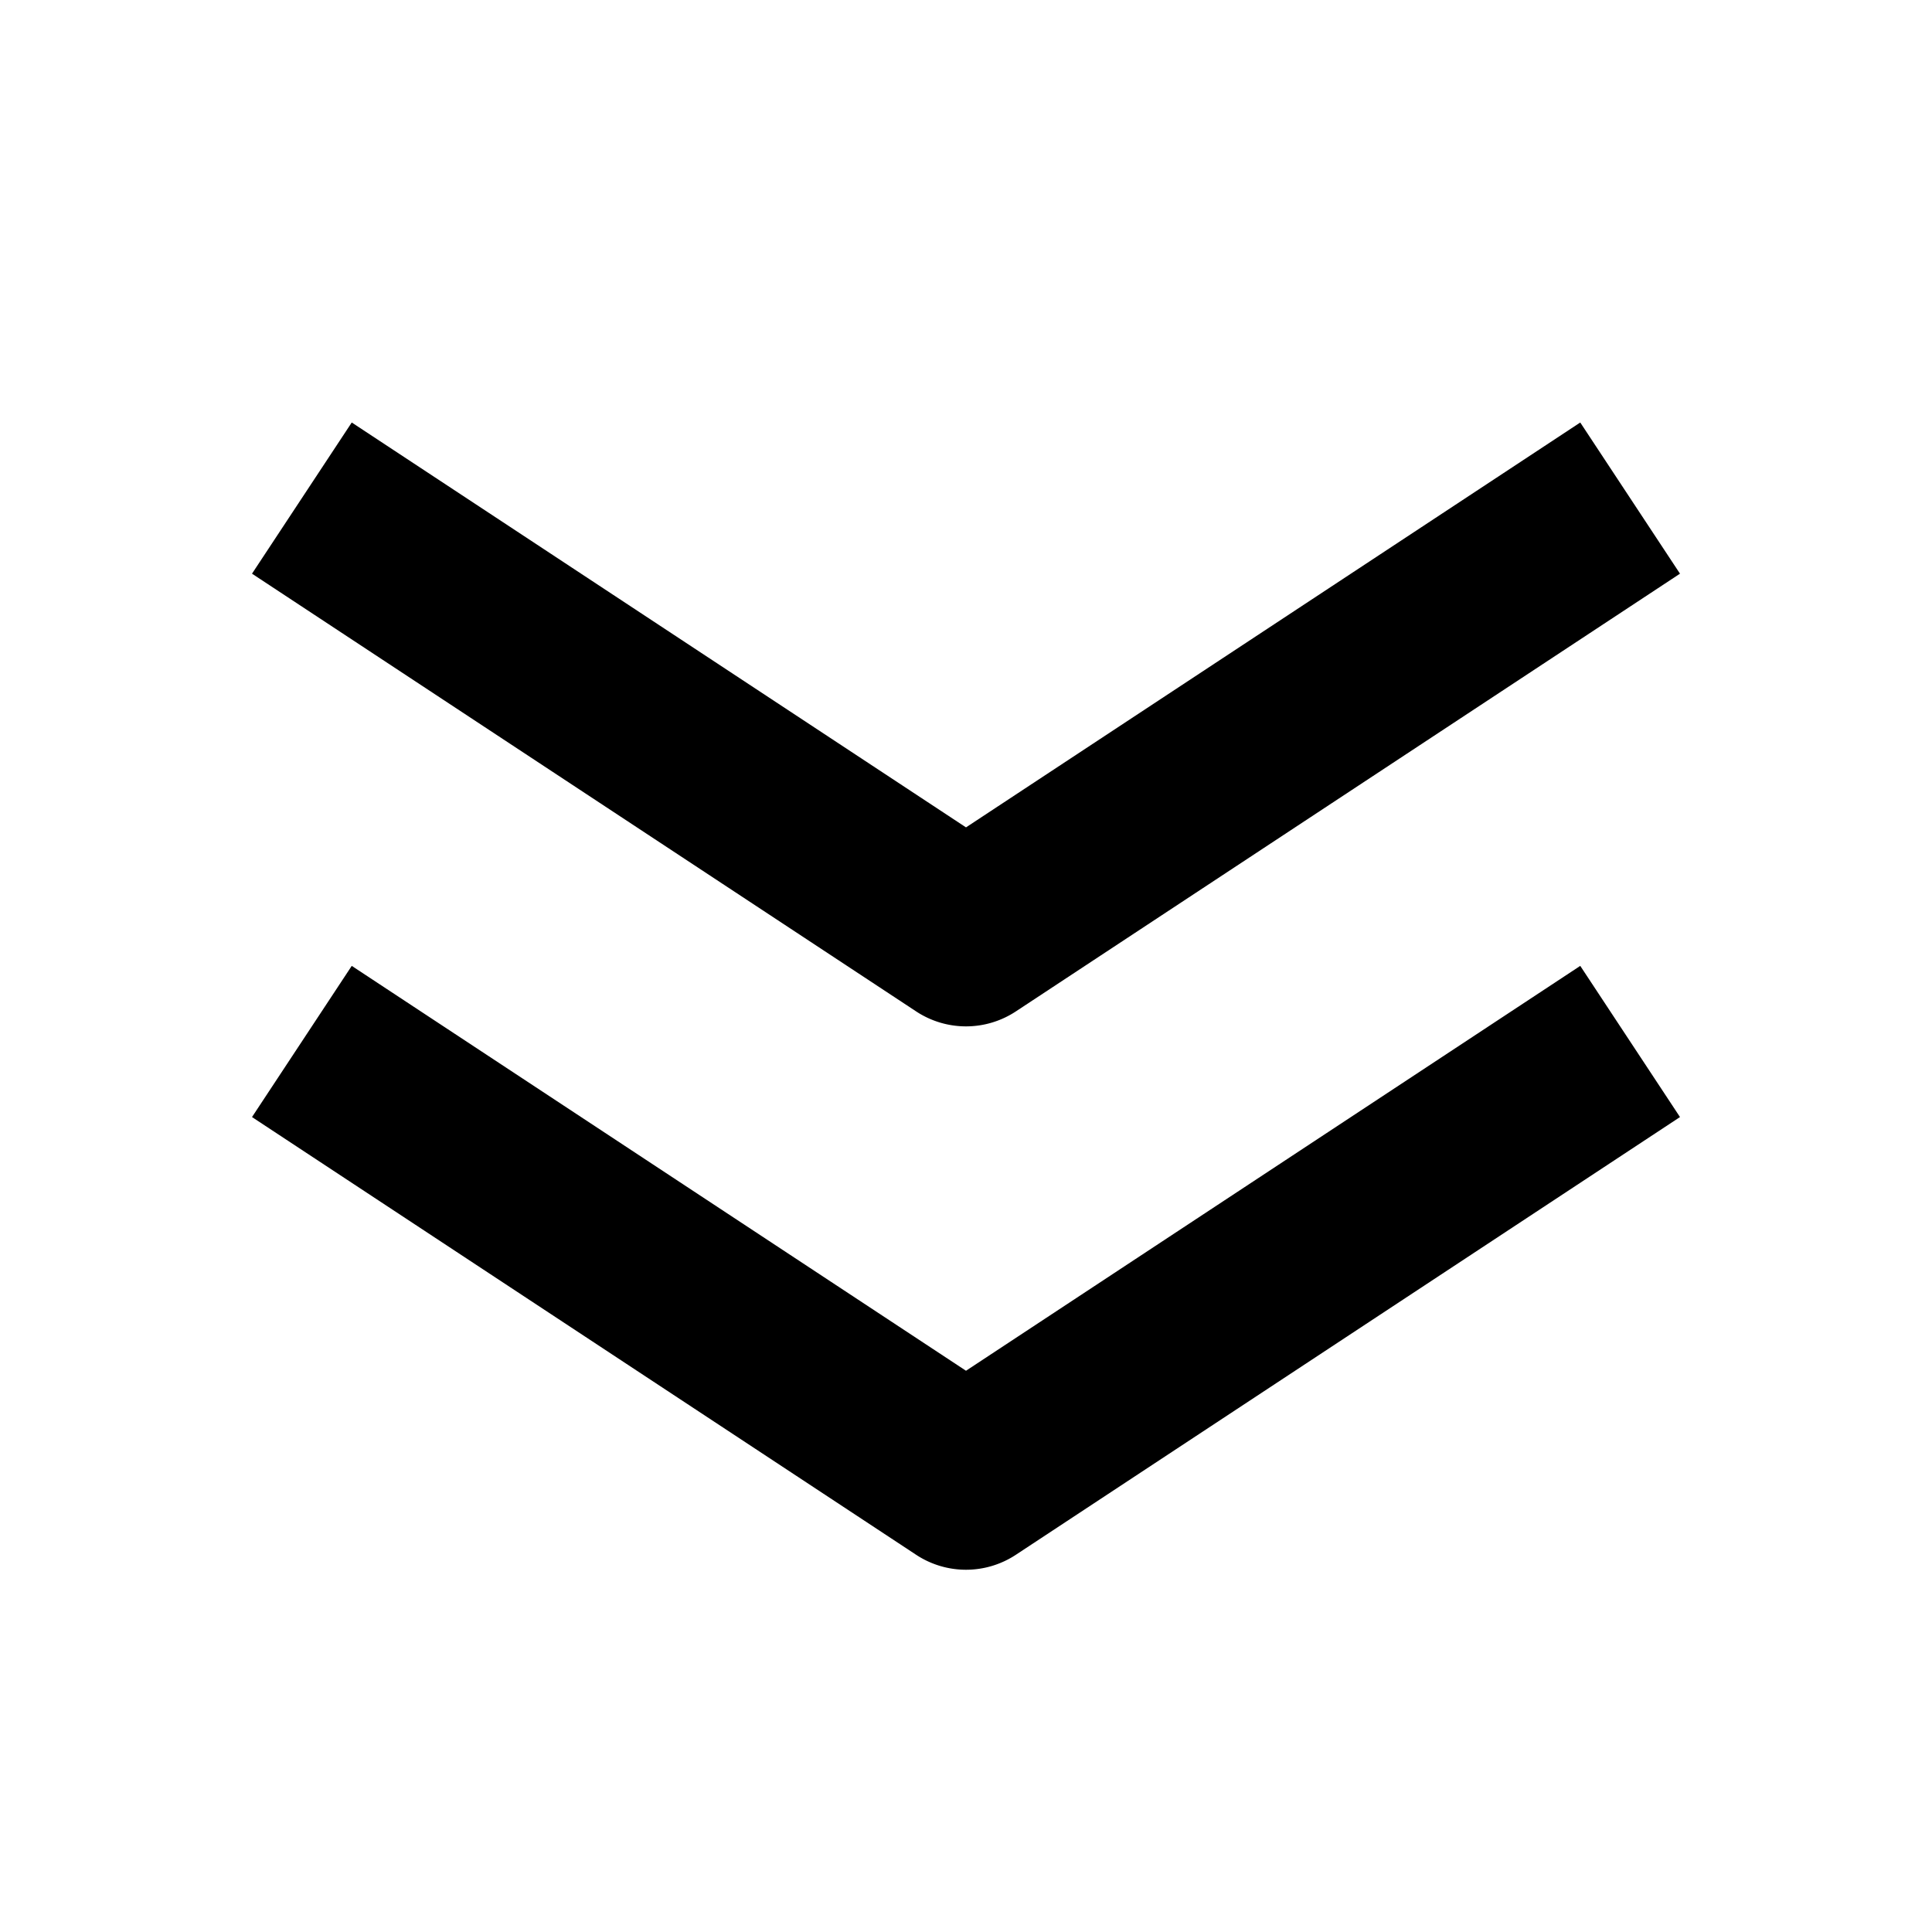<svg width="16" height="16" fill="none" viewBox="0 0 16 16"><path fill="currentcolor" d="m13.913 9.251-5.5 3.625a.75.75 0 0 1-.826 0l-5.5-3.625.826-1.252L8 11.352l5.087-3.353zm0-4.5-5.5 3.625a.75.75 0 0 1-.826 0l-5.5-3.625.826-1.252L8 6.852l5.087-3.353z"/></svg>